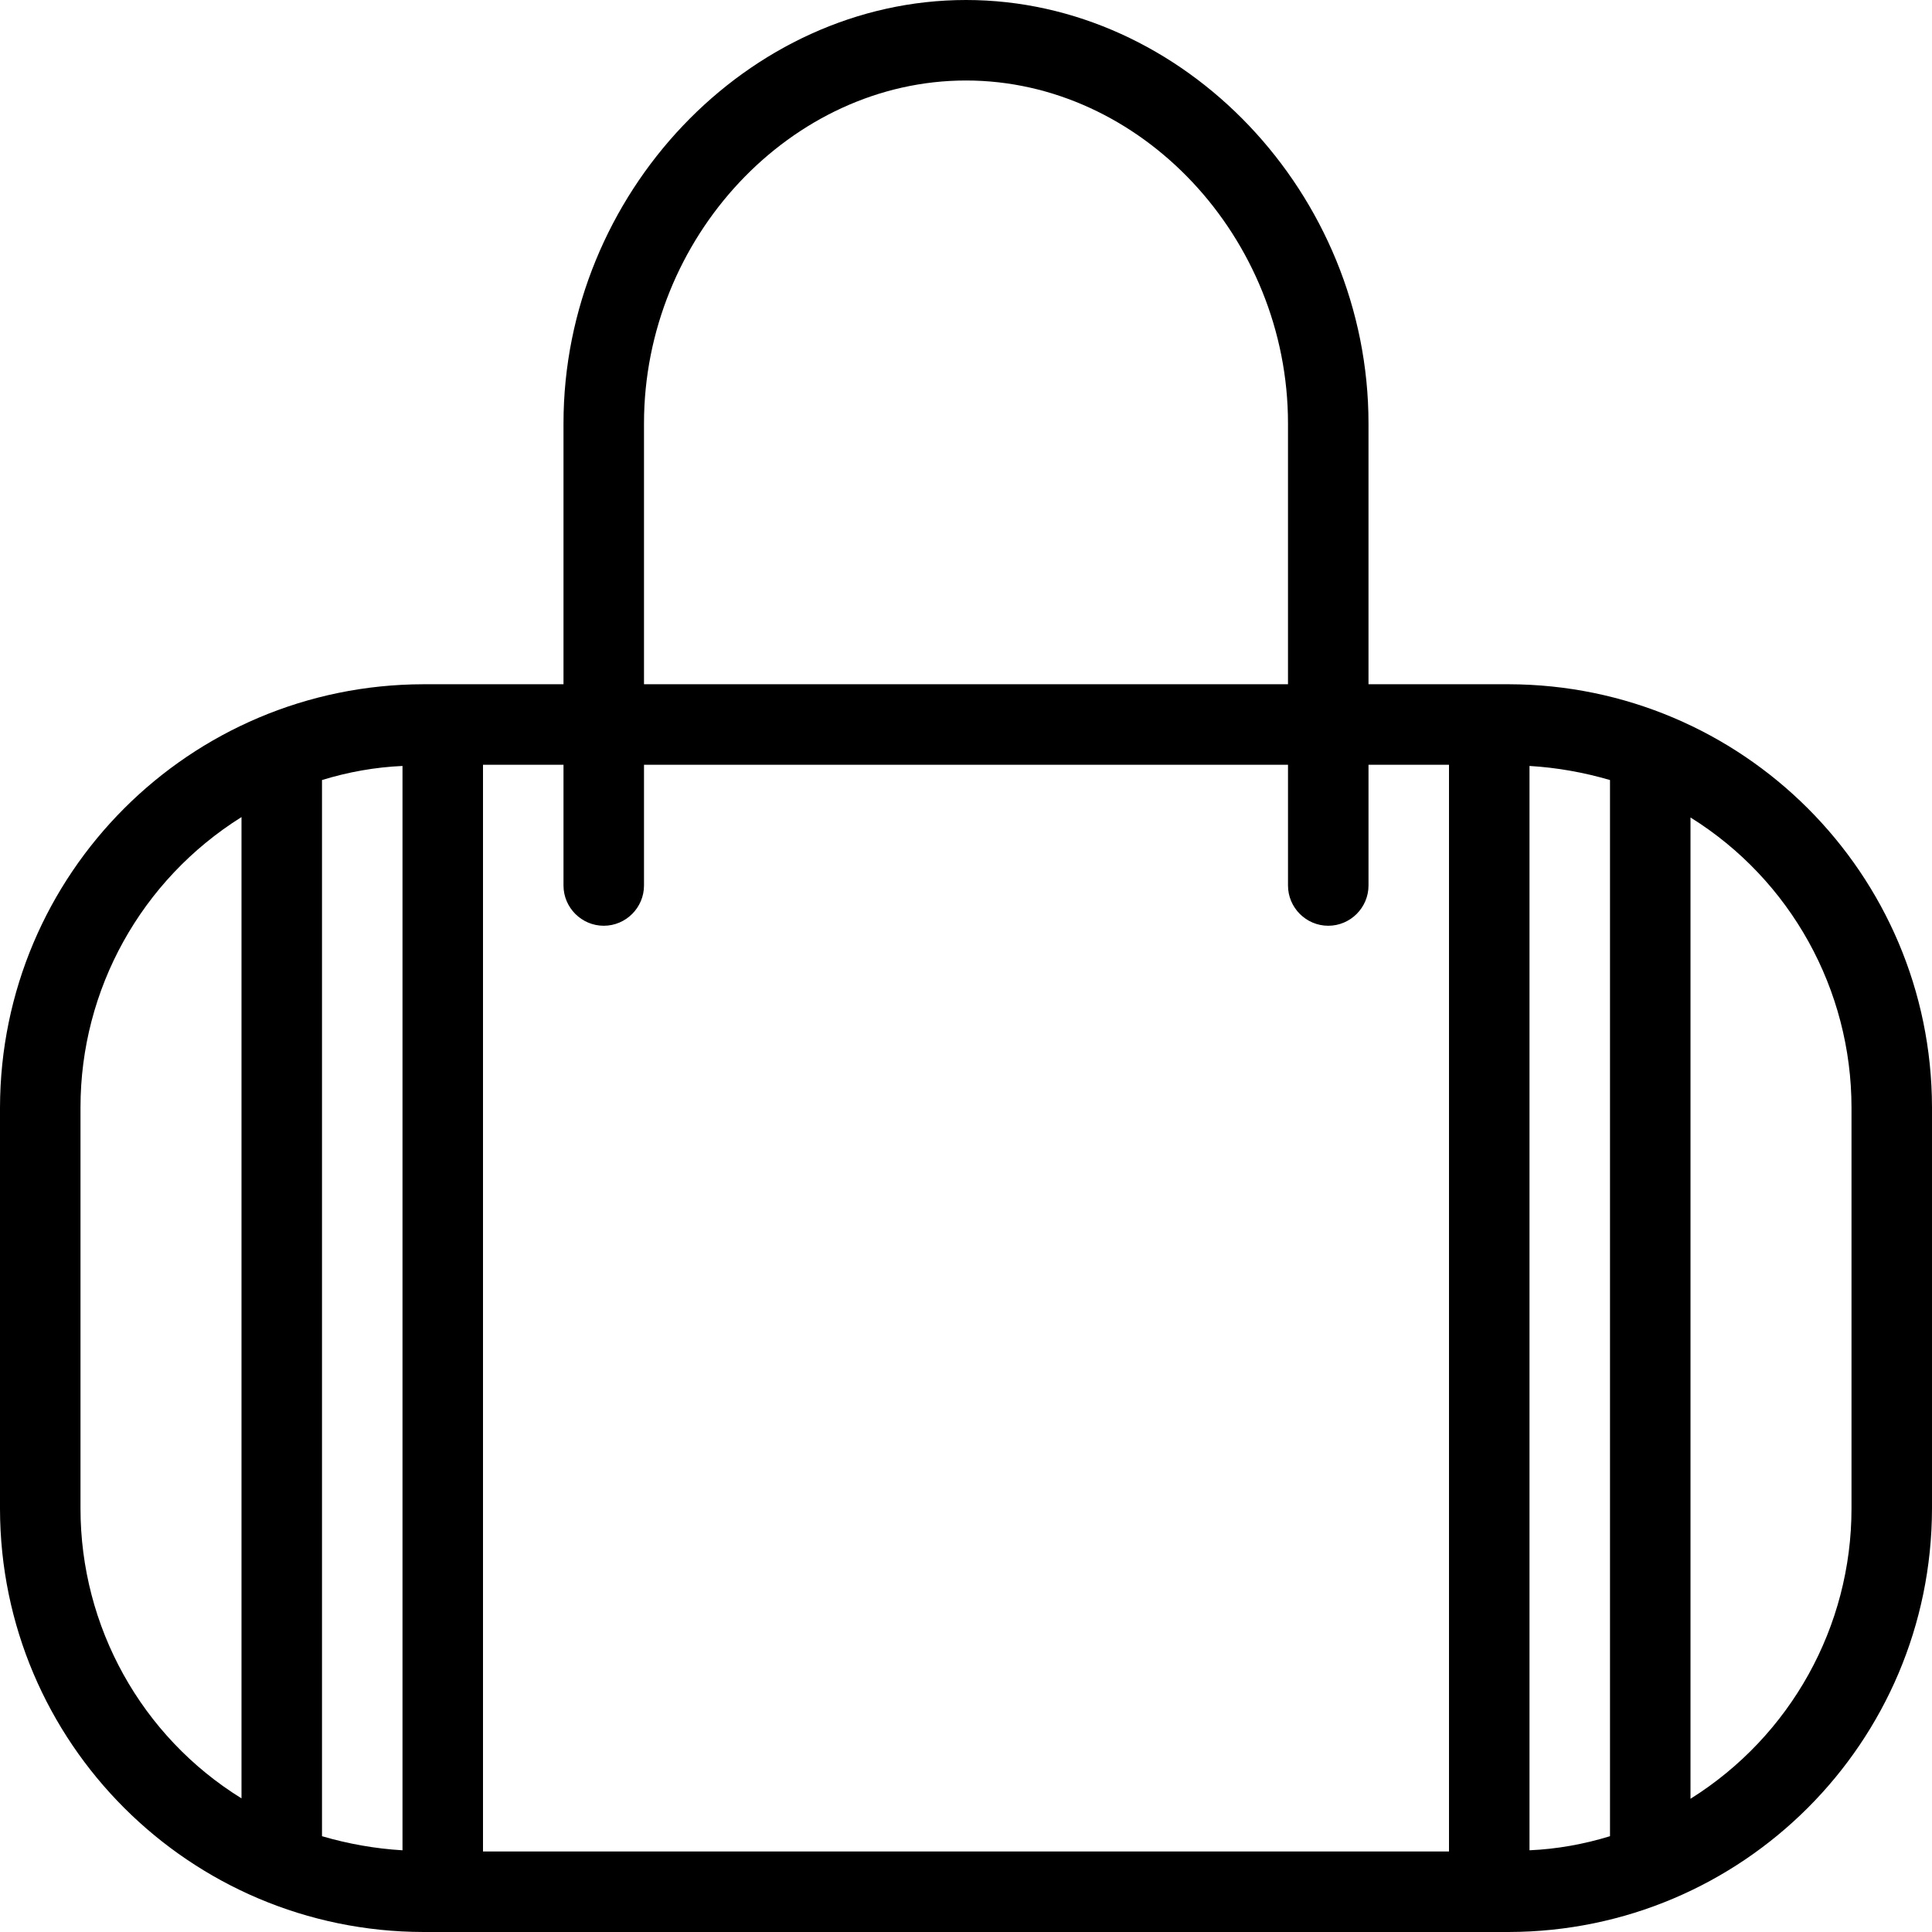 <?xml version="1.0" encoding="iso-8859-1"?>
<!-- Uploaded to: SVG Repo, www.svgrepo.com, Generator: SVG Repo Mixer Tools -->
<svg fill="#000000" height="800px" width="800px" version="1.1" id="Layer_1" xmlns="http://www.w3.org/2000/svg" xmlns:xlink="http://www.w3.org/1999/xlink" 
	 viewBox="0 0 512.001 512.001" xml:space="preserve">
<g>
	<g>
		<path d="M399.787,181.333h-37.12v-69.12C362.667,51.413,313.813,0,256,0S149.333,51.413,149.333,112.213v69.12h-37.12
			C50.24,181.44,0.107,231.573,0,293.547v106.347c0.107,61.867,50.24,112,112.213,112.107h287.573
			C461.76,511.893,511.893,461.76,512,399.787V293.44C511.893,231.573,461.76,181.44,399.787,181.333z M64,476.587
			c-26.56-16.427-42.667-45.547-42.667-76.8V293.44c0-31.253,16.107-60.267,42.667-76.907V476.587z M106.667,490.347
			c-7.253-0.427-14.4-1.707-21.333-3.733V206.72c6.933-2.133,14.08-3.413,21.333-3.733V490.347z M170.667,112.213
			c0-49.28,39.04-90.88,85.333-90.88c46.293,0,85.333,41.6,85.333,90.88v69.12H170.667V112.213z M384,490.667H128v-288h21.333v32
			c0,5.867,4.8,10.667,10.667,10.667s10.667-4.8,10.667-10.667v-32h170.667v32c0,5.867,4.8,10.667,10.667,10.667
			s10.667-4.8,10.667-10.667v-32H384V490.667z M426.667,486.613c-6.933,2.133-14.08,3.413-21.333,3.733v-287.36
			c7.253,0.427,14.4,1.707,21.333,3.733V486.613z M490.667,399.787c0,31.253-16.107,60.267-42.667,76.907V216.64
			c26.56,16.533,42.667,45.653,42.667,76.907V399.787z"/>
	</g>
</g>
</svg>